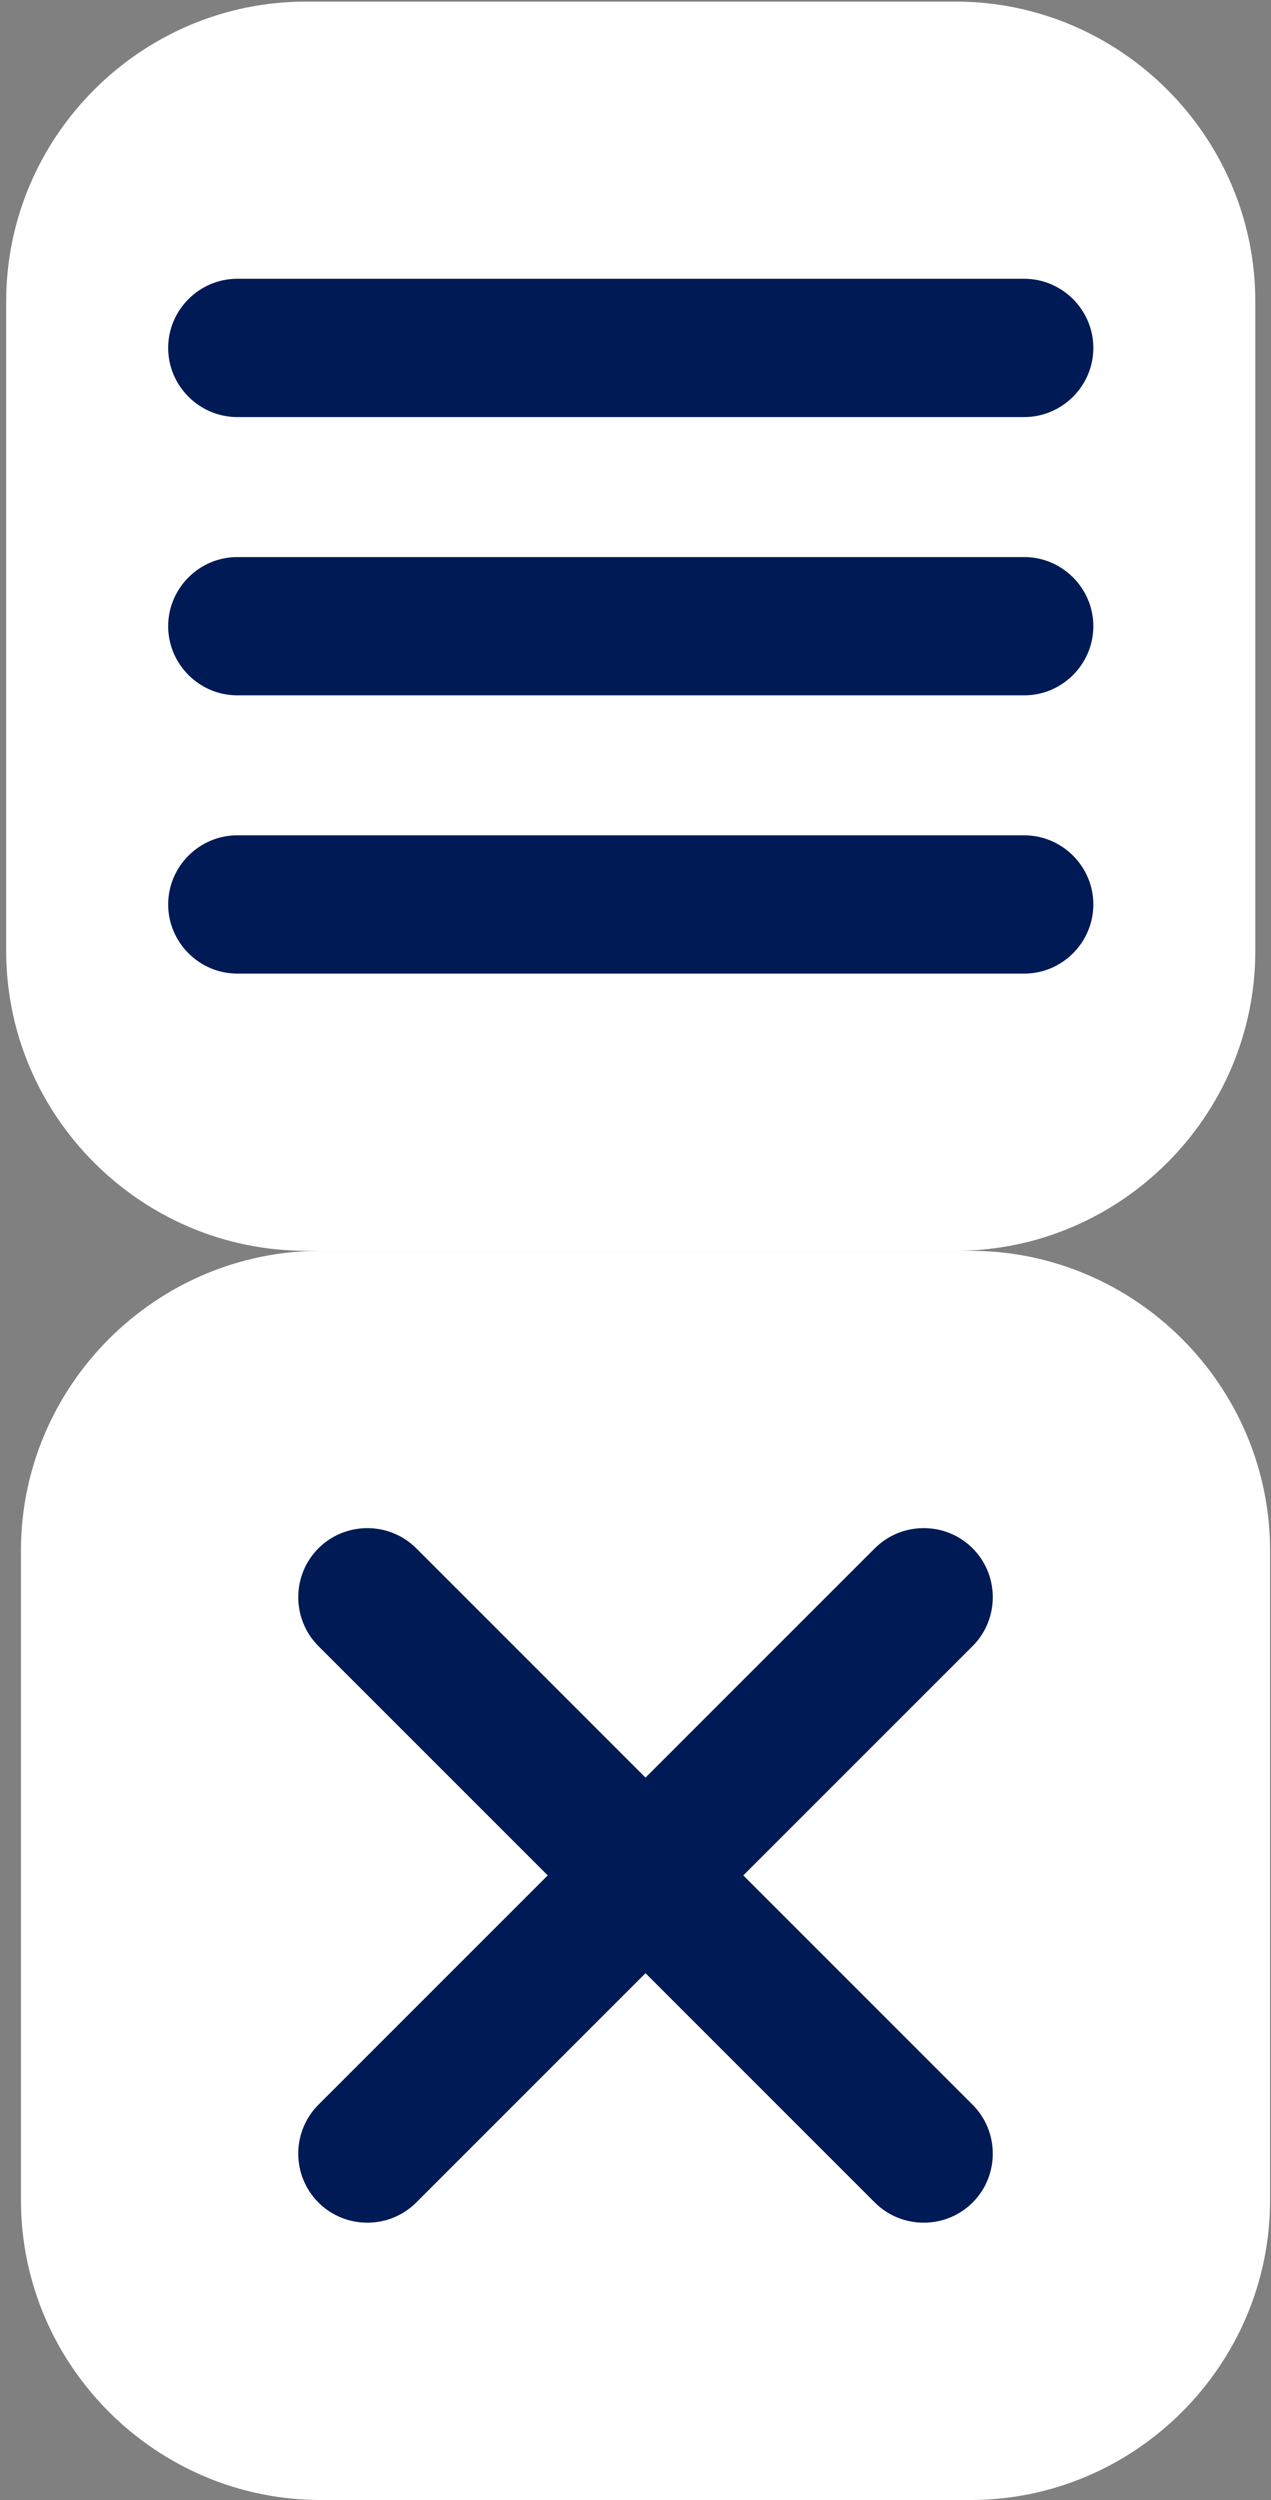 <?xml version="1.0" encoding="UTF-8" standalone="no"?>
<!DOCTYPE svg PUBLIC "-//W3C//DTD SVG 1.1//EN" "http://www.w3.org/Graphics/SVG/1.1/DTD/svg11.dtd">
<svg width="100%" height="100%" viewBox="0 0 212 417" version="1.1" xmlns="http://www.w3.org/2000/svg" xmlns:xlink="http://www.w3.org/1999/xlink" xml:space="preserve" xmlns:serif="http://www.serif.com/" style="fill-rule:evenodd;clip-rule:evenodd;stroke-linejoin:round;stroke-miterlimit:2;">
    <rect x="0" y="0" width="212" height="417" fill="#808080" stroke="none"/>
    <g transform="matrix(1,0,0,1,-2899,-1179)">
        <g id="menu_hamburger_button" transform="matrix(4.167,0,0,4.167,0,0)">
            <g transform="matrix(1,0,0,1,733.952,283.001)">
                <path d="M0,50L-26,50C-32.6,50 -38,44.6 -38,38L-38,12C-38,5.4 -32.6,0 -26,0L0,0C6.601,0 12,5.4 12,12L12,38C12,44.6 6.601,50 0,50" style="fill:white;fill-rule:nonzero;"/>
            </g>
            <g transform="matrix(1,0,0,1,736.701,294.095)">
                <path d="M0,5.536L-31.497,5.536C-33.019,5.536 -34.265,4.29 -34.265,2.768C-34.265,1.246 -33.019,0 -31.497,0L0,0C1.521,0 2.768,1.246 2.768,2.768C2.768,4.29 1.521,5.536 0,5.536" style="fill:rgb(0,26,86);fill-rule:nonzero;"/>
            </g>
            <g transform="matrix(1,0,0,1,736.701,305.234)">
                <path d="M0,5.535L-31.497,5.535C-33.019,5.535 -34.265,4.29 -34.265,2.767C-34.265,1.245 -33.019,0 -31.497,0L0,0C1.521,0 2.768,1.245 2.768,2.767C2.768,4.29 1.521,5.535 0,5.535" style="fill:rgb(0,26,86);fill-rule:nonzero;"/>
            </g>
            <g transform="matrix(1,0,0,1,736.701,316.371)">
                <path d="M0,5.535L-31.497,5.535C-33.019,5.535 -34.265,4.29 -34.265,2.767C-34.265,1.245 -33.019,0 -31.497,0L0,0C1.521,0 2.768,1.245 2.768,2.767C2.768,4.29 1.521,5.535 0,5.535" style="fill:rgb(0,26,86);fill-rule:nonzero;"/>
            </g>
            <g transform="matrix(1,0,0,1,734.543,333.001)">
                <path d="M0,50L-26,50C-32.6,50 -38,44.6 -38,38L-38,12C-38,5.4 -32.6,0 -26,0L0,0C6.601,0 12,5.4 12,12L12,38C12,44.6 6.601,50 0,50" style="fill:white;fill-rule:nonzero;"/>
            </g>
            <g transform="matrix(1,0,0,1,730.722,344.908)">
                <path d="M0,26.186L-22.271,3.915C-23.348,2.838 -23.348,1.077 -22.271,-0C-21.194,-1.076 -19.434,-1.076 -18.356,-0L3.914,22.272C4.991,23.348 4.991,25.11 3.914,26.186C2.838,27.262 1.076,27.262 0,26.186" style="fill:rgb(0,26,86);fill-rule:nonzero;"/>
            </g>
            <g transform="matrix(1,0,0,1,734.636,367.18)">
                <path d="M0,-18.358L-22.271,3.913C-23.348,4.99 -25.108,4.99 -26.186,3.913C-27.262,2.837 -27.262,1.076 -26.186,-0.001L-3.914,-22.272C-2.838,-23.348 -1.076,-23.348 0,-22.272C1.077,-21.196 1.077,-19.434 0,-18.358" style="fill:rgb(0,26,86);fill-rule:nonzero;"/>
            </g>
        </g>
    </g>
</svg>
